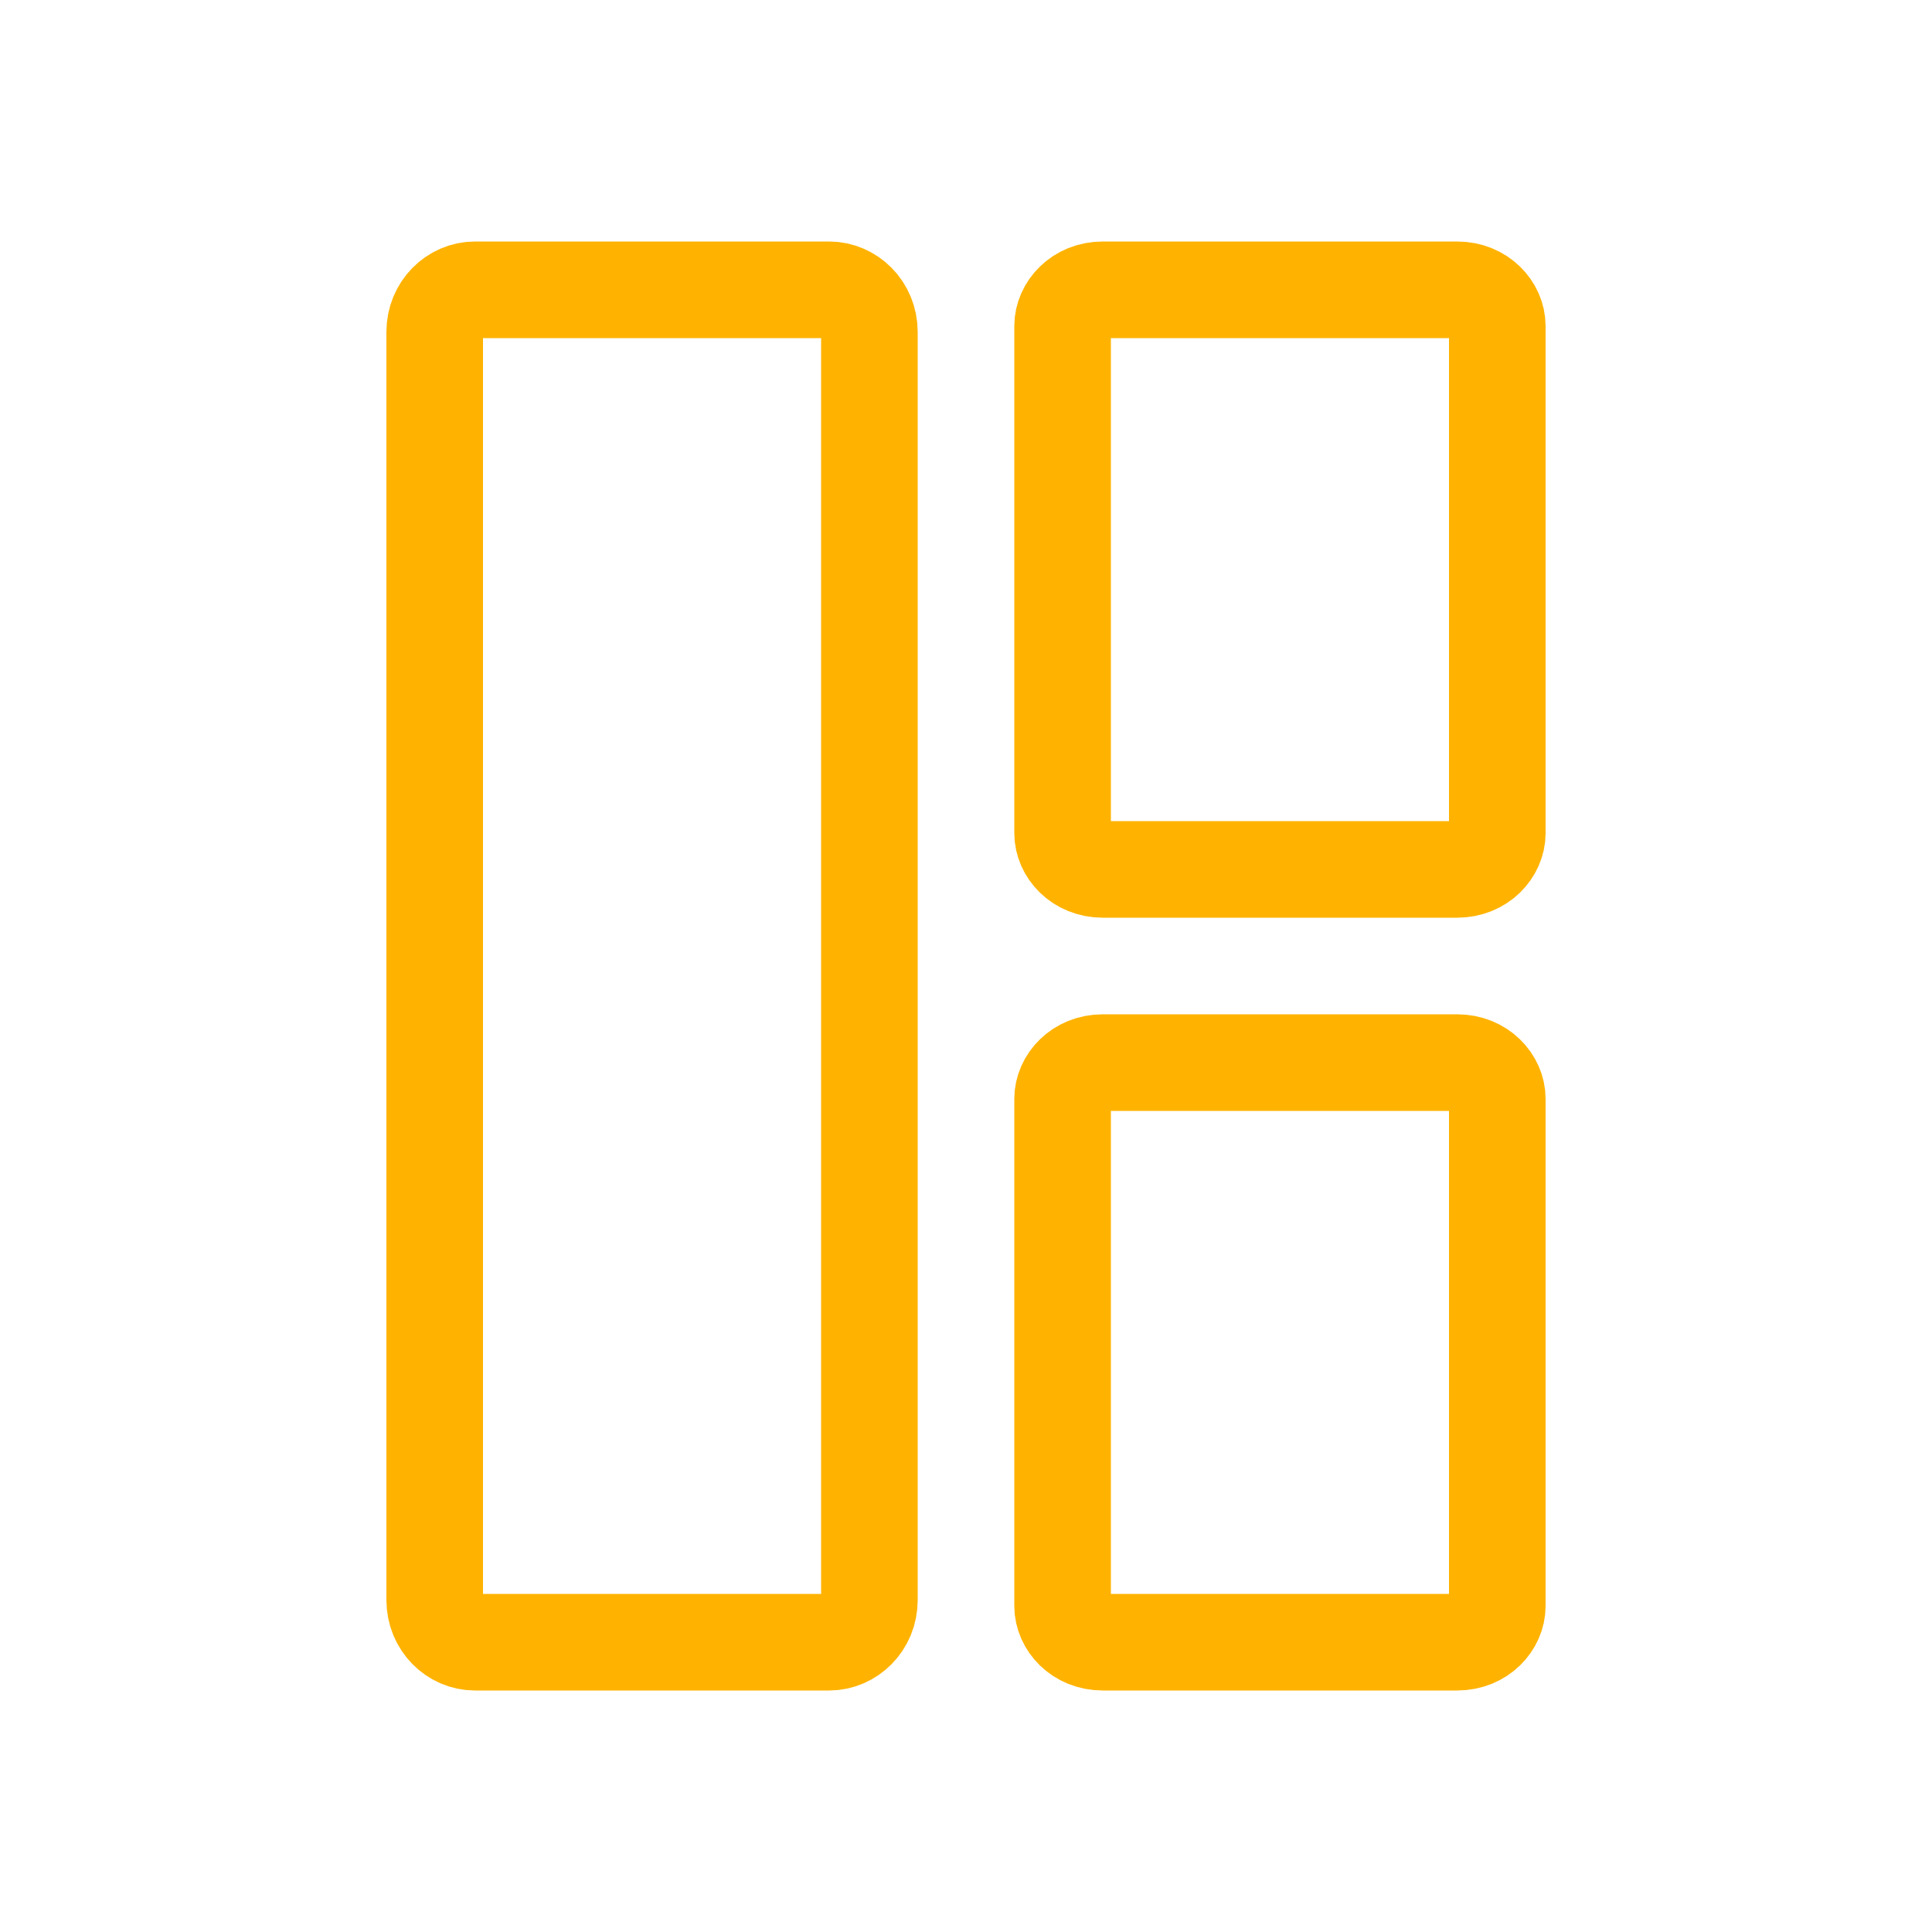 <svg width="40" height="40" viewBox="0 0 40 40" fill="none" xmlns="http://www.w3.org/2000/svg">
<path d="M9.833 6H17.167C17.606 6 18 6.37 18 6.875V33.125C18 33.63 17.606 34 17.167 34H9.833C9.394 34 9 33.63 9 33.125V6.875C9 6.37 9.394 6 9.833 6Z" stroke="#FFB300" stroke-width="2"/>
<path d="M22.833 22H30.167C30.671 22 31 22.379 31 22.75V33.25C31 33.621 30.671 34 30.167 34H22.833C22.329 34 22 33.621 22 33.25V22.75C22 22.379 22.329 22 22.833 22Z" stroke="#FFB300" stroke-width="2"/>
<path d="M22.833 6H30.167C30.671 6 31 6.379 31 6.75V17.25C31 17.621 30.671 18 30.167 18H22.833C22.329 18 22 17.621 22 17.25V6.75C22 6.379 22.329 6 22.833 6Z" stroke="#FFB300" stroke-width="2"/>
</svg>

